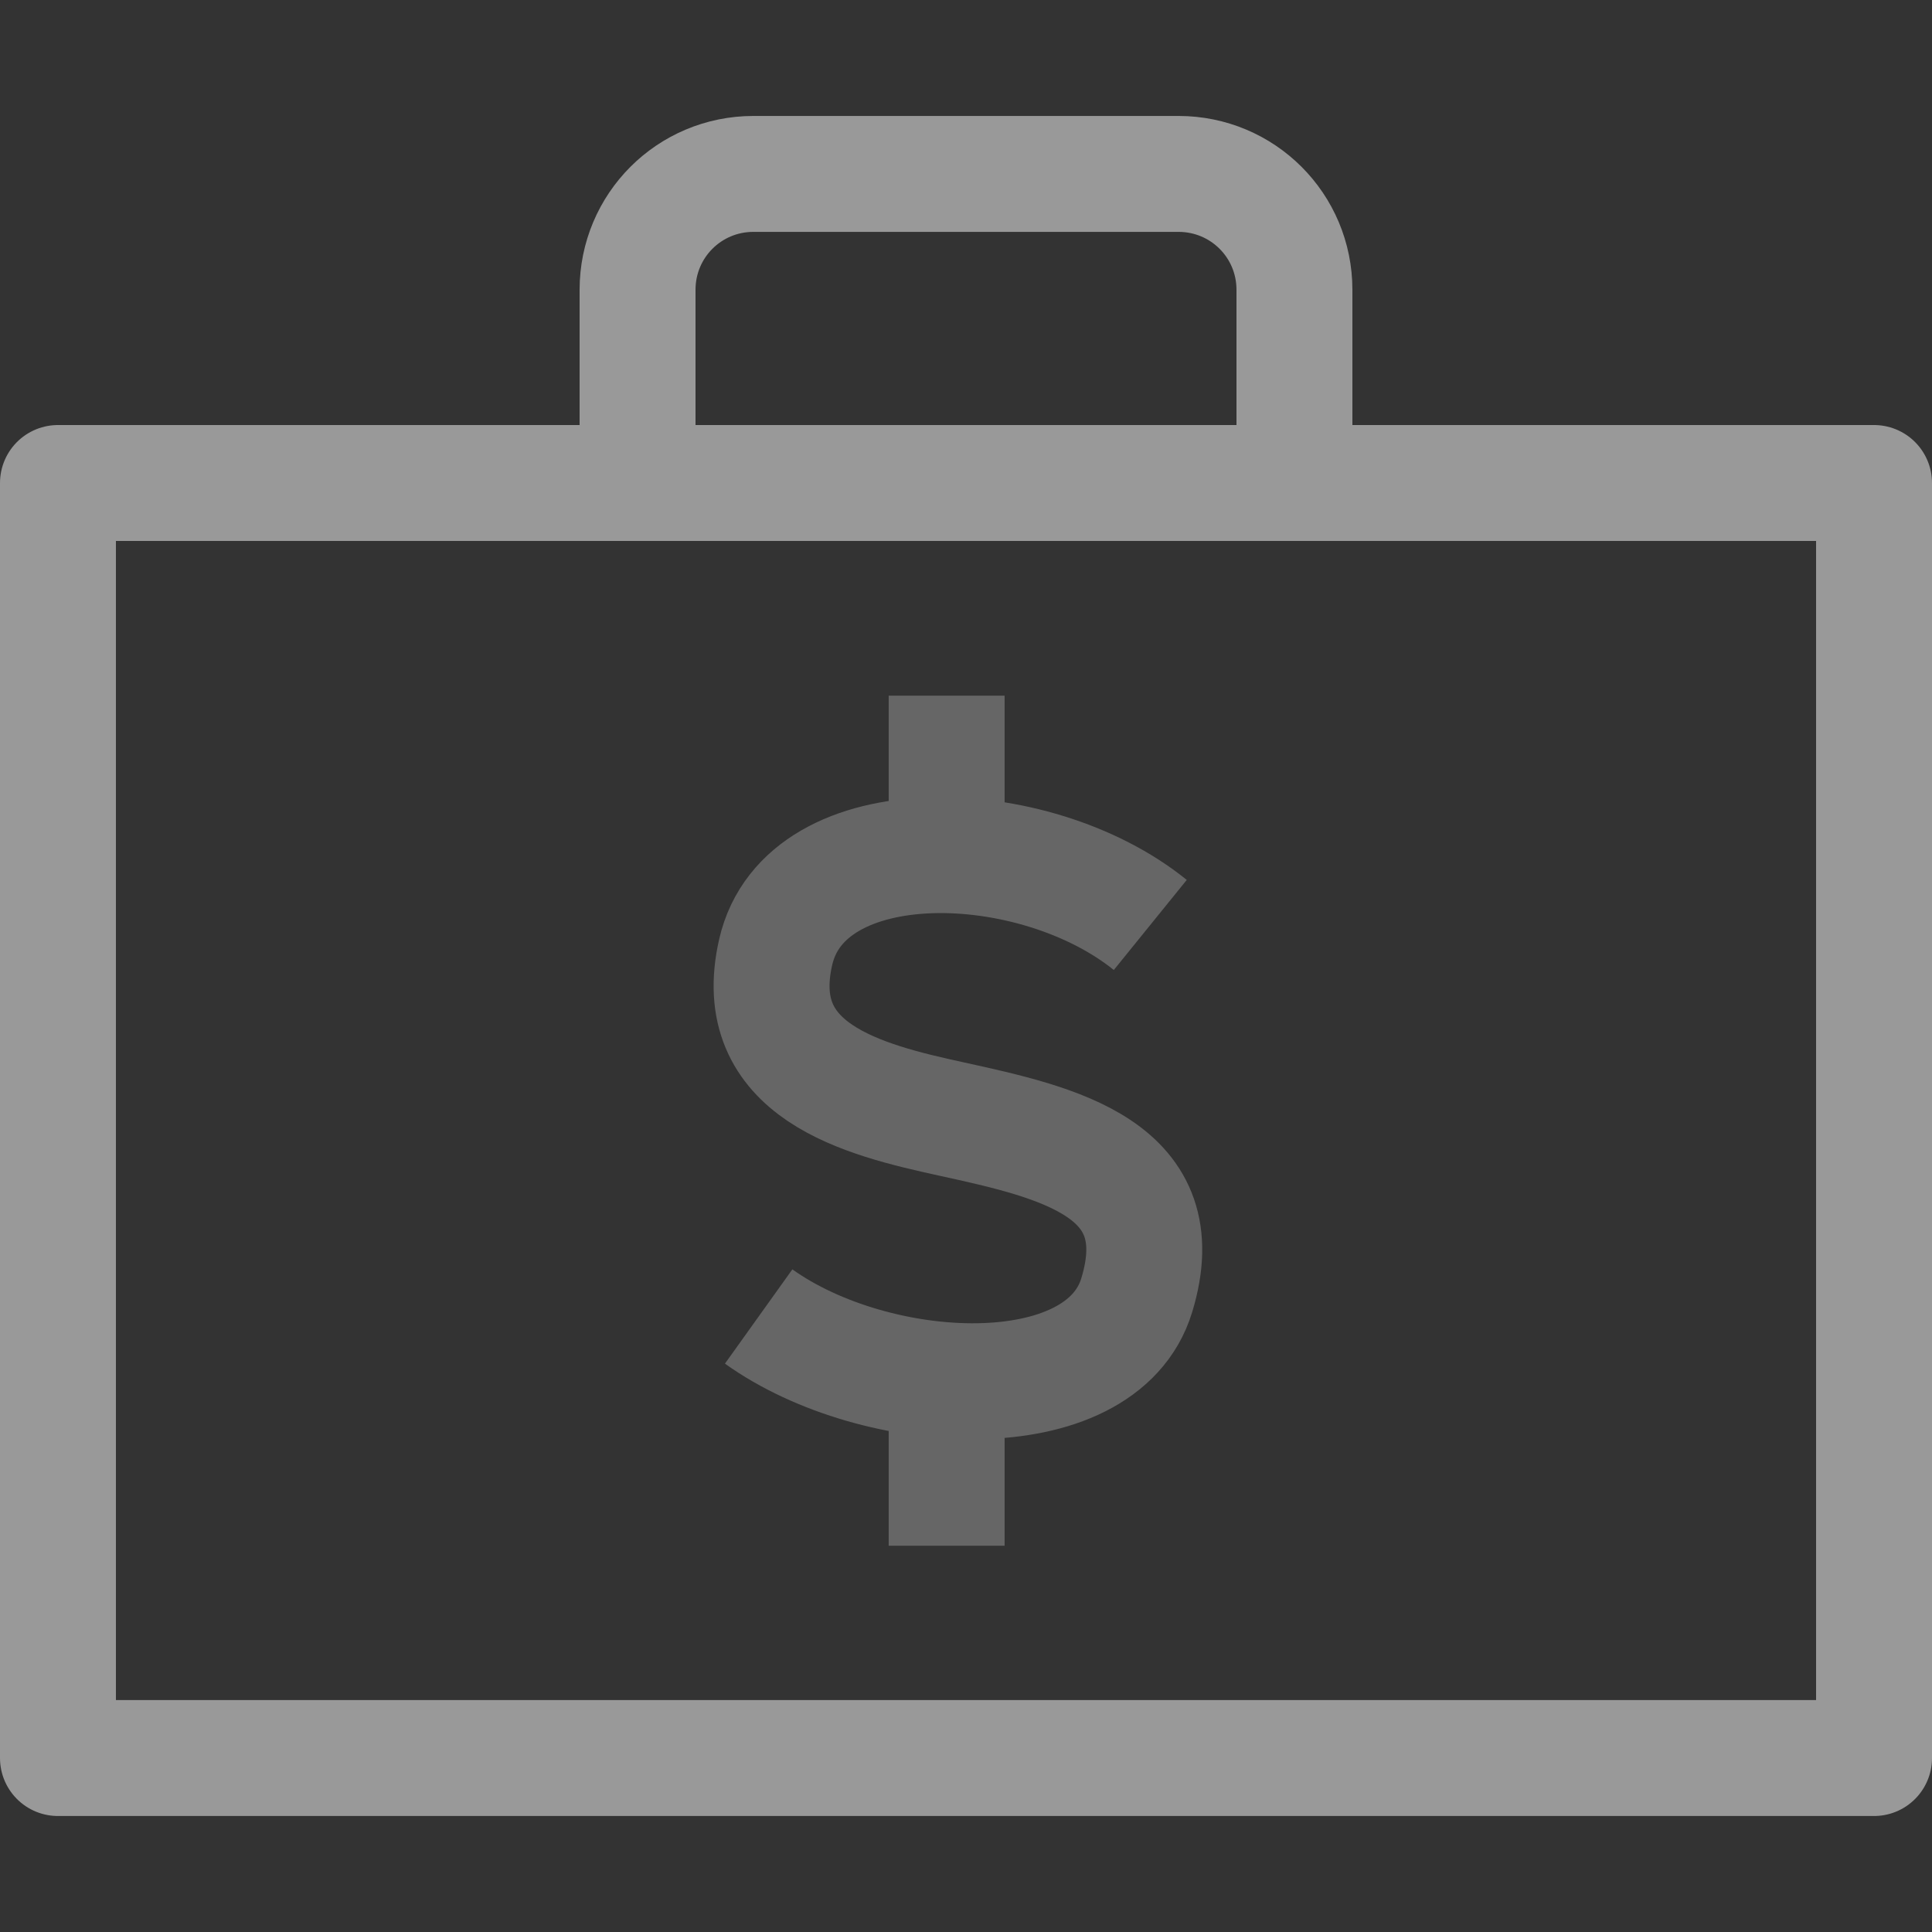 <?xml version="1.0" encoding="utf-8"?>
<!-- Generator: Adobe Illustrator 17.1.0, SVG Export Plug-In . SVG Version: 6.00 Build 0)  -->
<!DOCTYPE svg PUBLIC "-//W3C//DTD SVG 1.1//EN" "http://www.w3.org/Graphics/SVG/1.1/DTD/svg11.dtd">
<svg version="1.1"
	 id="svg2" xmlns:svg="http://www.w3.org/2000/svg" xmlns:dc="http://purl.org/dc/elements/1.1/" xmlns:cc="http://creativecommons.org/ns#" xmlns:rdf="http://www.w3.org/1999/02/22-rdf-syntax-ns#"
	 xmlns="http://www.w3.org/2000/svg" xmlns:xlink="http://www.w3.org/1999/xlink" x="0px" y="0px"
	 viewBox="-694.918 1633.547 50 50" enable-background="new -694.918 1633.547 50 50" xml:space="preserve">
<rect x="-694.918" y="1633.547" width="50" height="50" fill="#333333" stroke="none"/>
<g id="g21597_1_" transform="translate(-2,101)">
	<rect id="rect20777-0-1-98_1_" x="-692.918" y="1532.547" fill="#FF00FF" fill-opacity="0" width="50" height="50"/>
	<path id="path8605-7_1_" opacity="0.25" fill="none" stroke="#FFFFFF" stroke-width="3" enable-background="new    " d="
		M-668.419,1568.166v4.385 M-668.419,1555.128v-4.577 M-663.149,1556.485c-2.996-2.426-8.934-2.616-9.694,0.7
		c-0.708,3.089,2.258,3.822,4.553,4.323c2.764,0.605,5.793,1.286,4.789,4.564c-0.921,3.011-6.732,2.728-9.783,0.546"/>
	
		<path id="rect18327_1_" opacity="0.5" fill="none" stroke="#FFFFFF" stroke-width="3" stroke-linecap="round" stroke-linejoin="round" enable-background="new    " d="
		M-676.418,1545.047v-5c0-1.661,1.338-2.999,2.999-2.999h11c1.663,0,3.001,1.338,3.001,2.999v5 M-691.418,1545.047h47v32.998h-47
		V1545.047z"/>
</g>
</svg>
